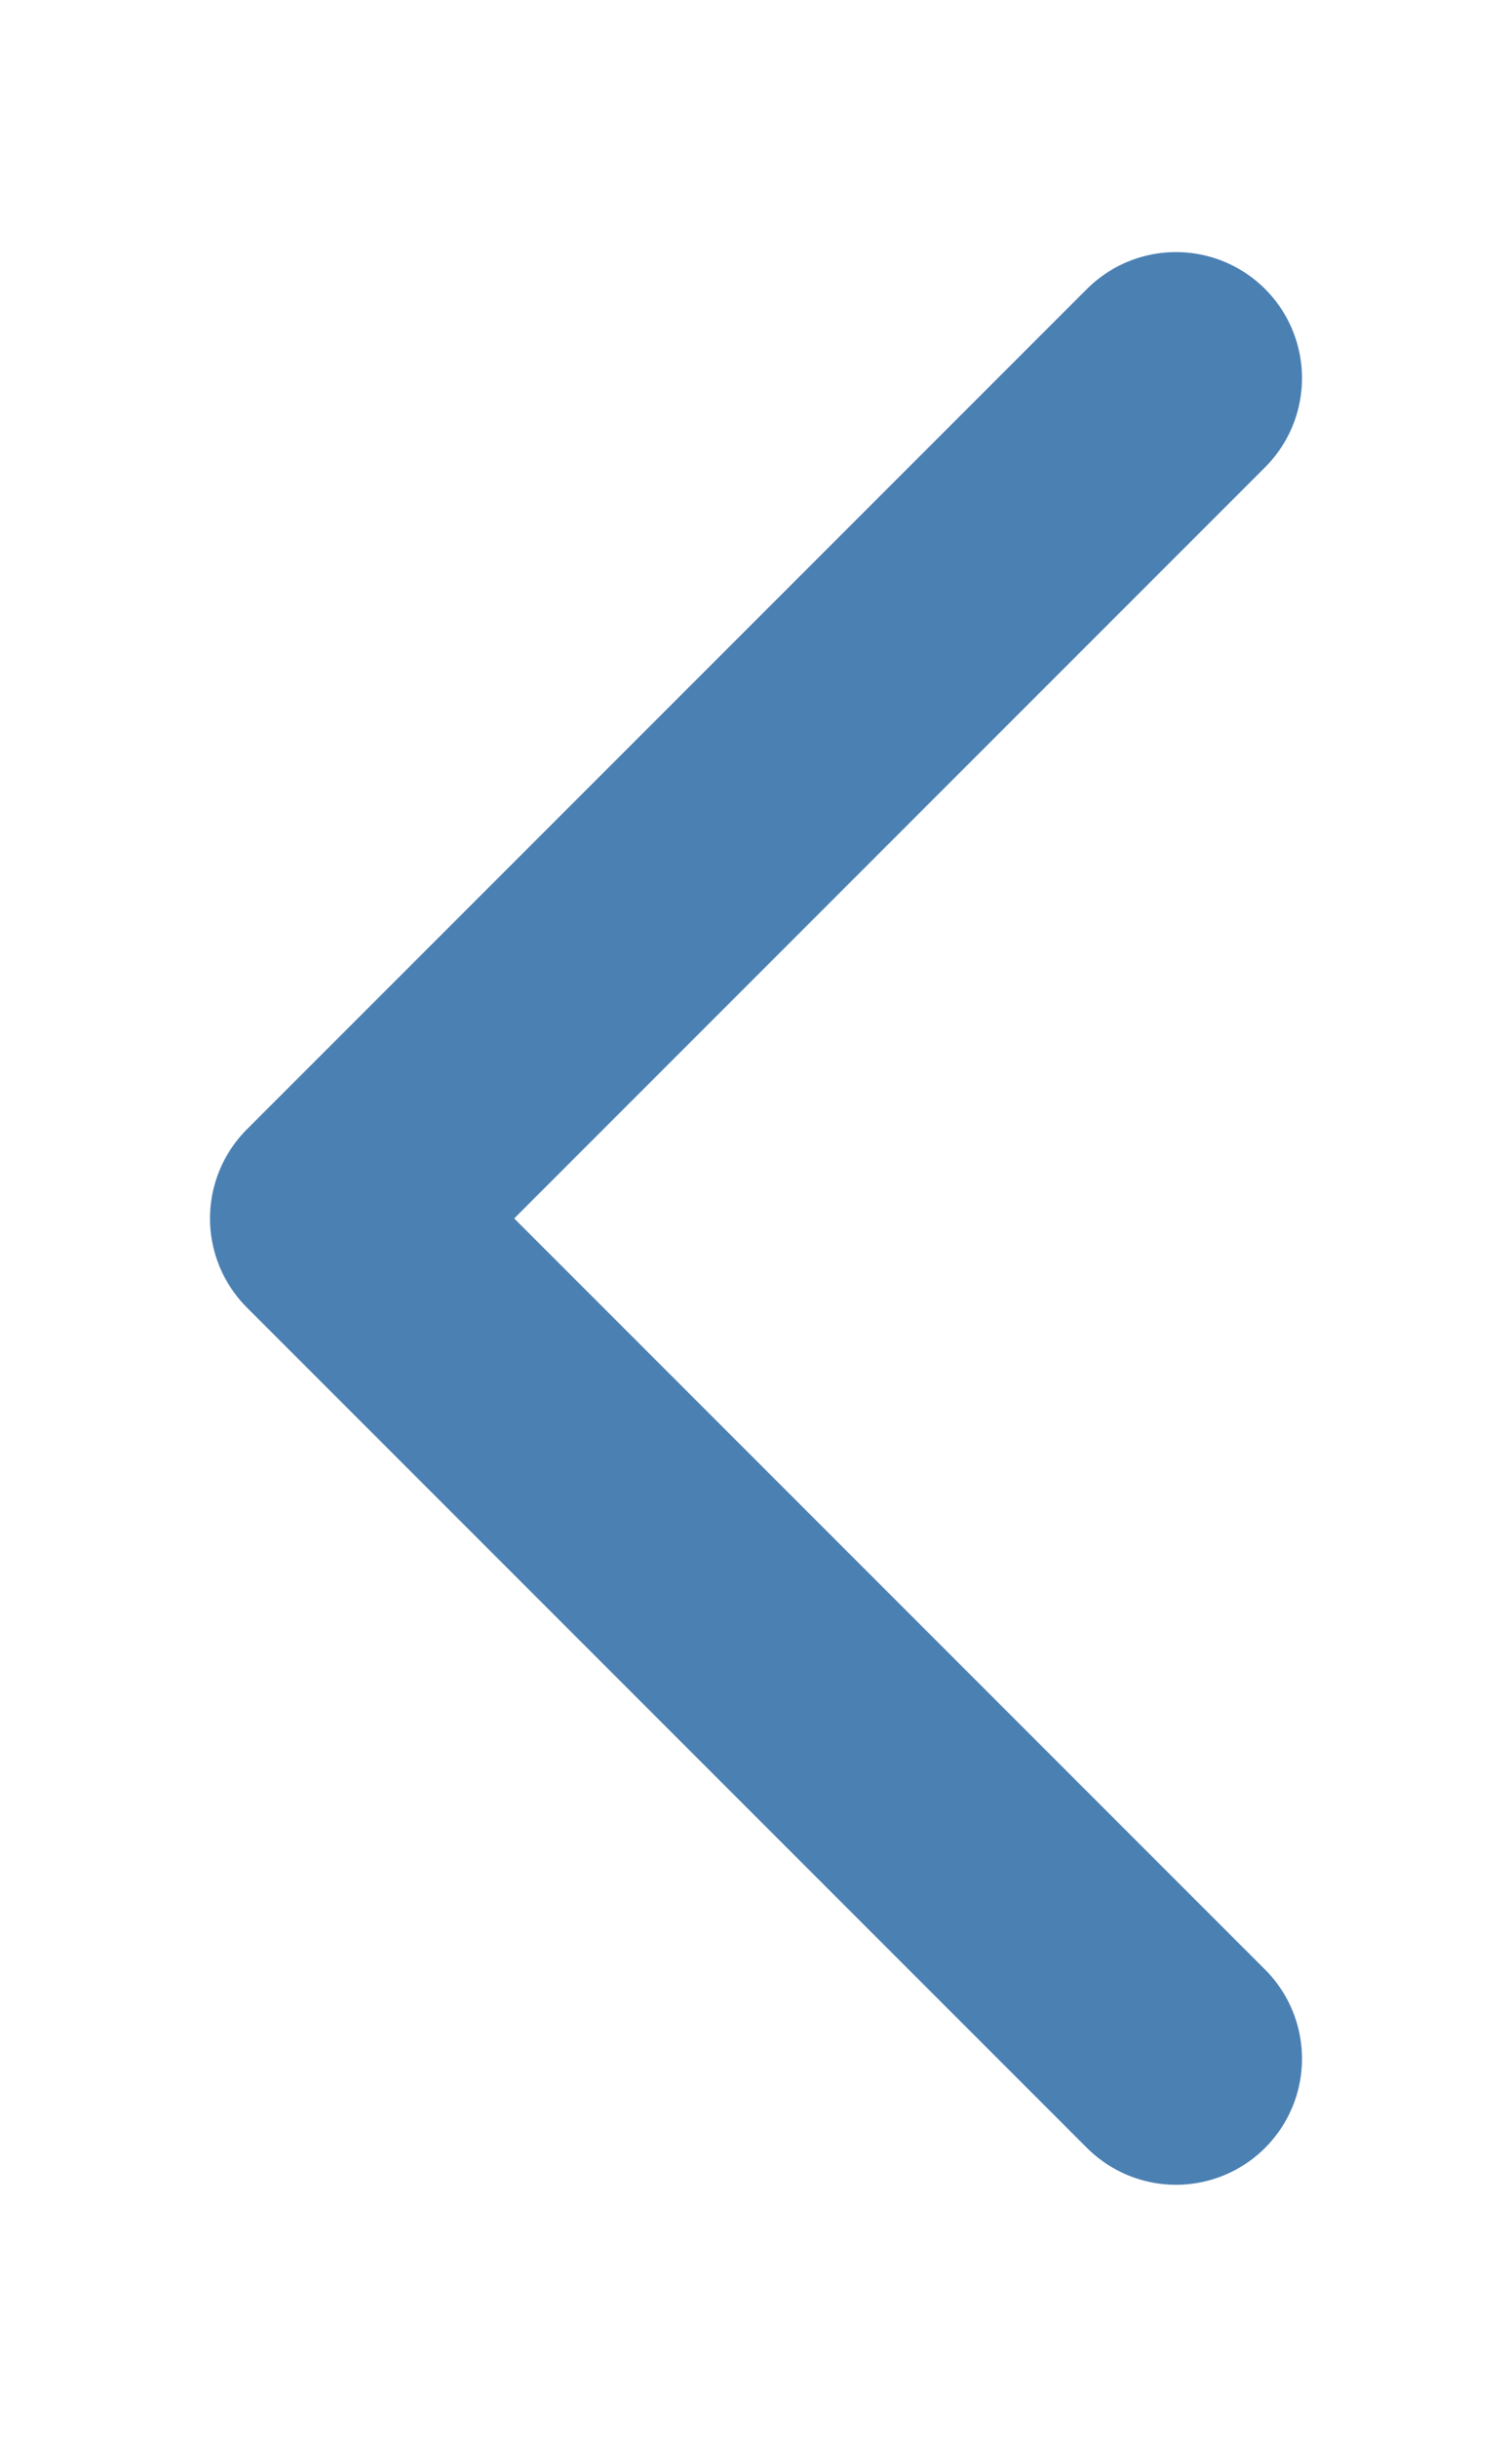 <svg width="18" height="29" viewBox="0 0 18 29" fill="none" xmlns="http://www.w3.org/2000/svg">
<path d="M14 24.5L4 14.5L14 4.5" stroke="#4B80B3" stroke-width="3" stroke-linecap="round" stroke-linejoin="round"/>
</svg>
